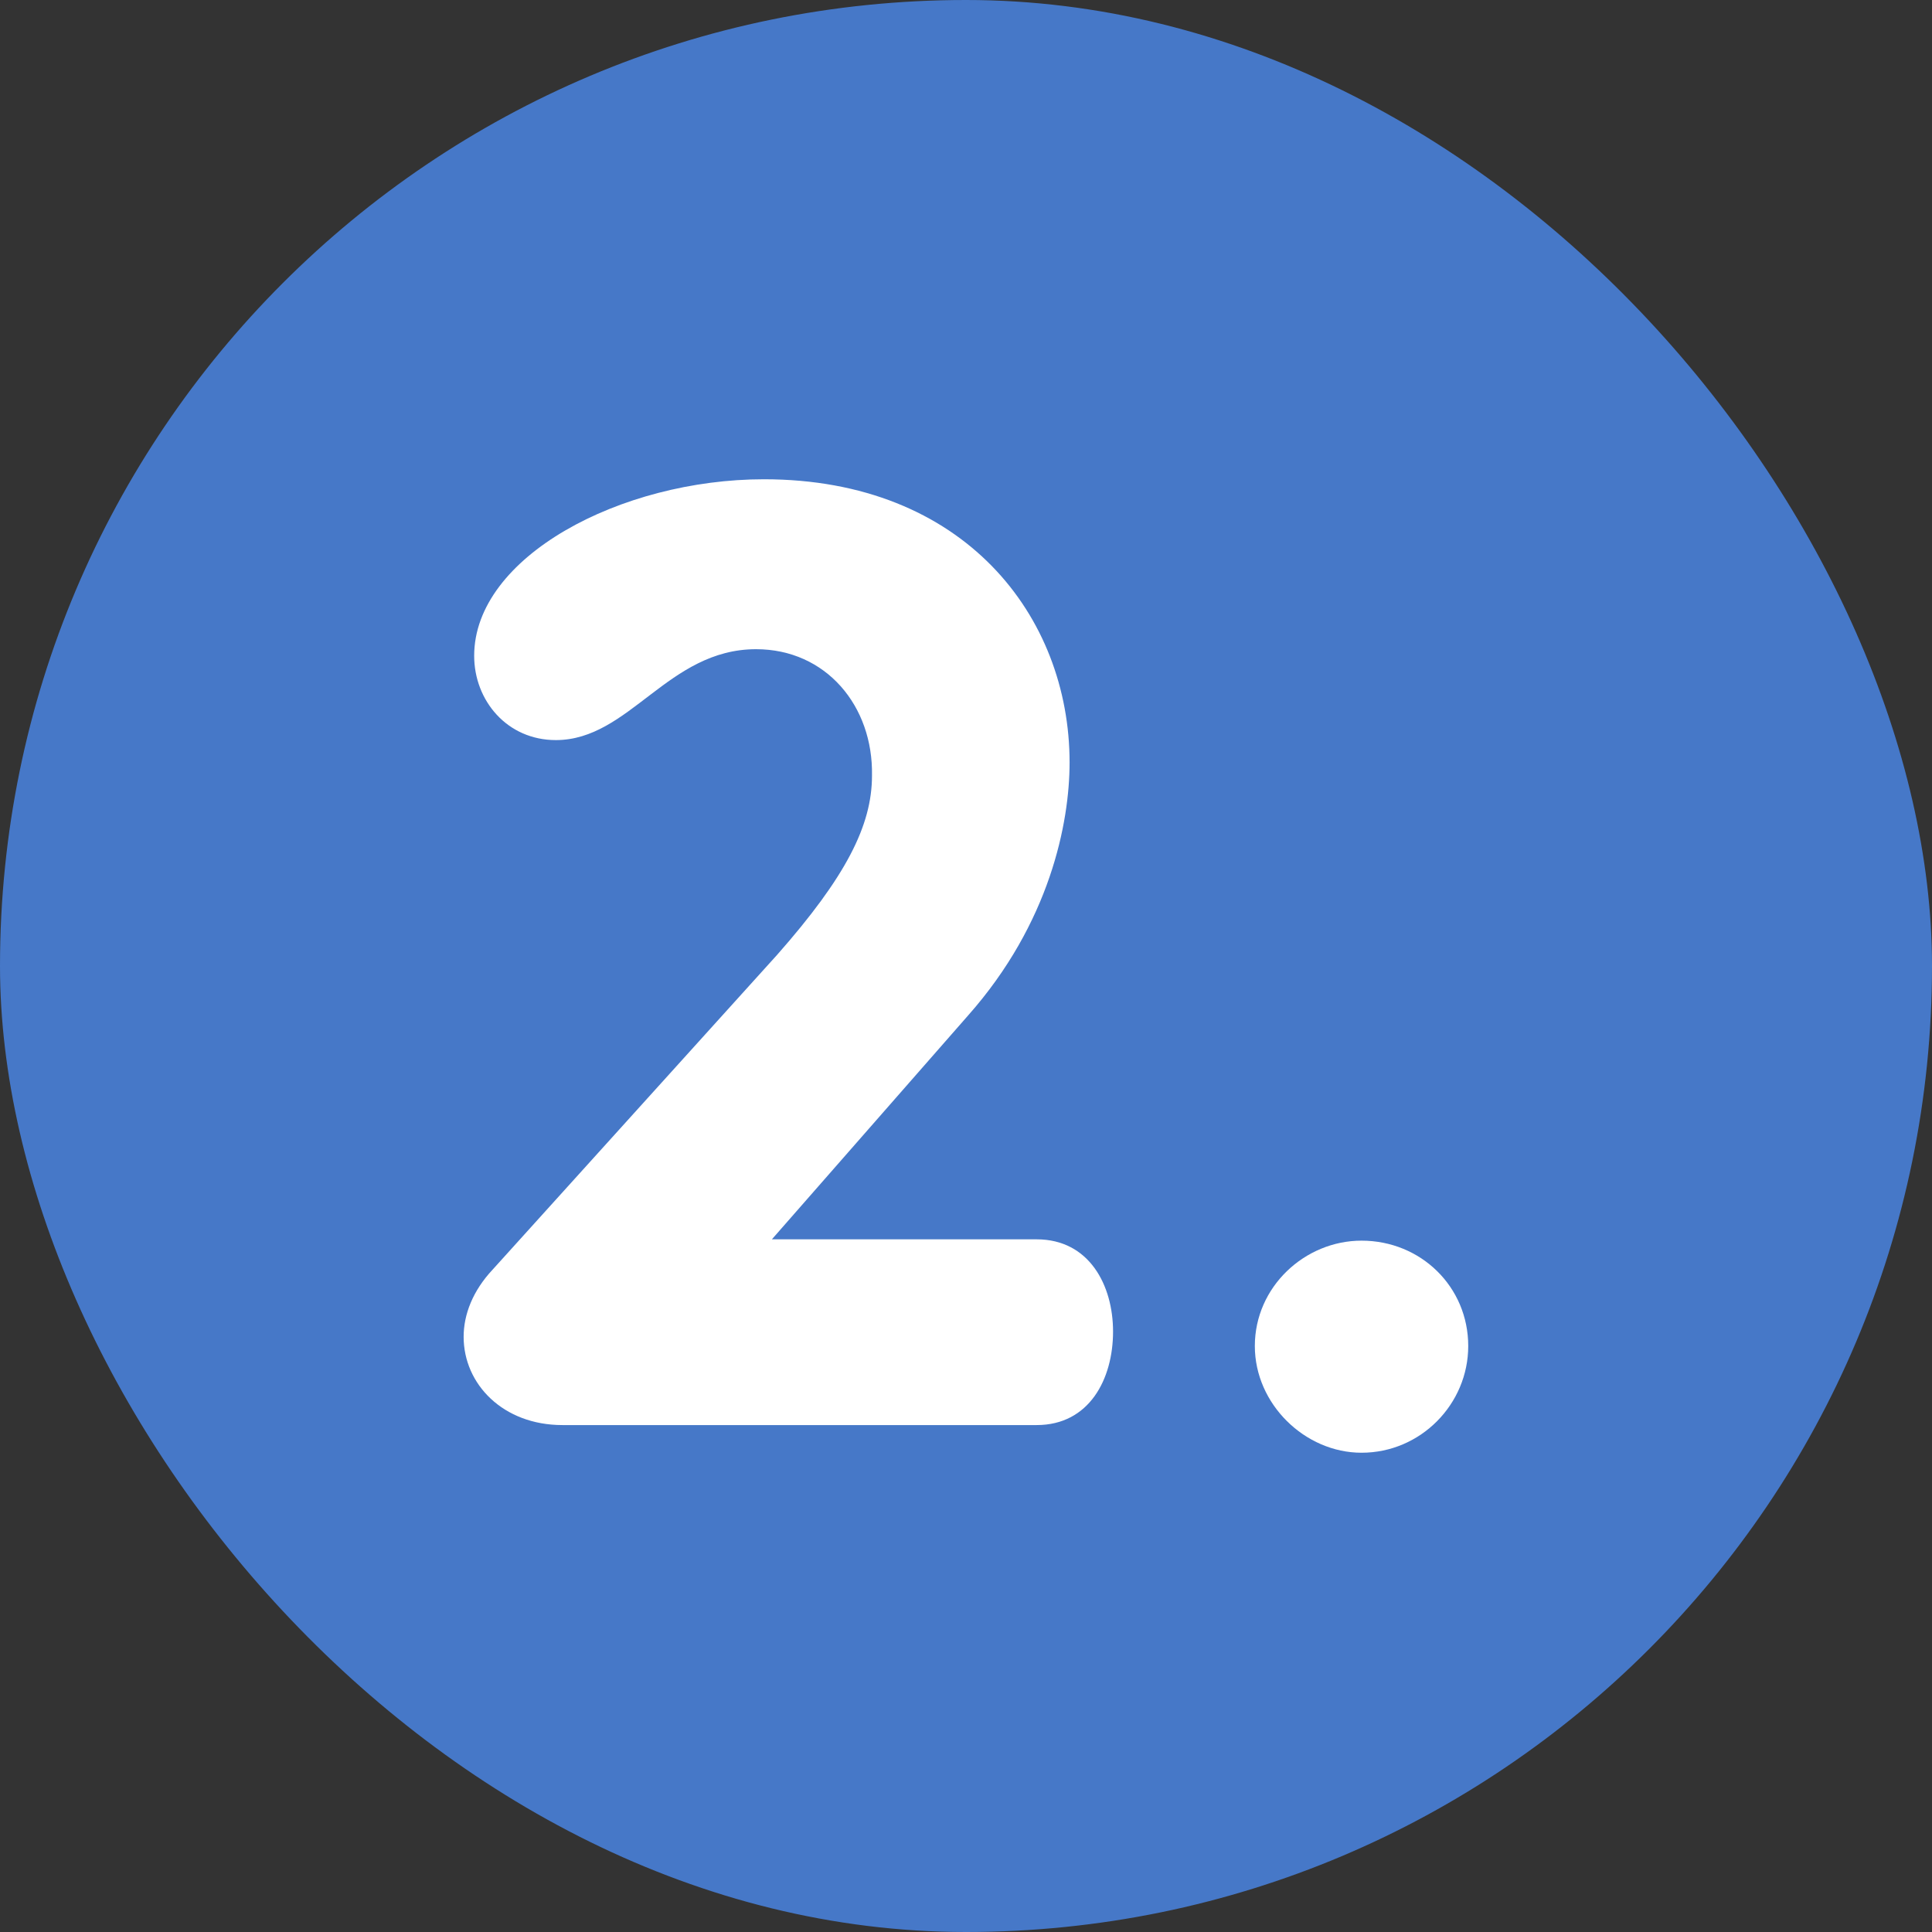 <svg width="44" height="44" viewBox="0 0 44 44" fill="none" xmlns="http://www.w3.org/2000/svg">
<rect x="0" y="0" width="44" height="44" fill="#333333" stroke="none"/>
<rect width="44" height="44" rx="22" fill="#4678C8"/>
<path d="M31.008 33.085C29.718 33.085 28.578 31.975 28.578 30.655C28.578 29.305 29.718 28.255 31.008 28.255C32.358 28.255 33.438 29.305 33.438 30.655C33.438 31.975 32.358 33.085 31.008 33.085Z" fill="white"/>
<path d="M12.809 32.455C11.459 32.455 10.559 31.525 10.559 30.445C10.559 29.935 10.769 29.395 11.219 28.915L17.699 21.745C19.259 19.975 19.859 18.805 19.859 17.665C19.889 16.075 18.809 14.785 17.219 14.785C15.209 14.785 14.339 16.855 12.659 16.855C11.549 16.855 10.799 15.955 10.799 14.935C10.799 12.685 14.129 10.915 17.399 10.915C21.959 10.915 24.359 14.035 24.359 17.365C24.359 18.745 23.909 21.025 22.049 23.125L17.579 28.225H23.609C24.809 28.225 25.349 29.275 25.349 30.325C25.349 31.405 24.809 32.455 23.609 32.455H12.809Z" fill="white"/>
</svg>
